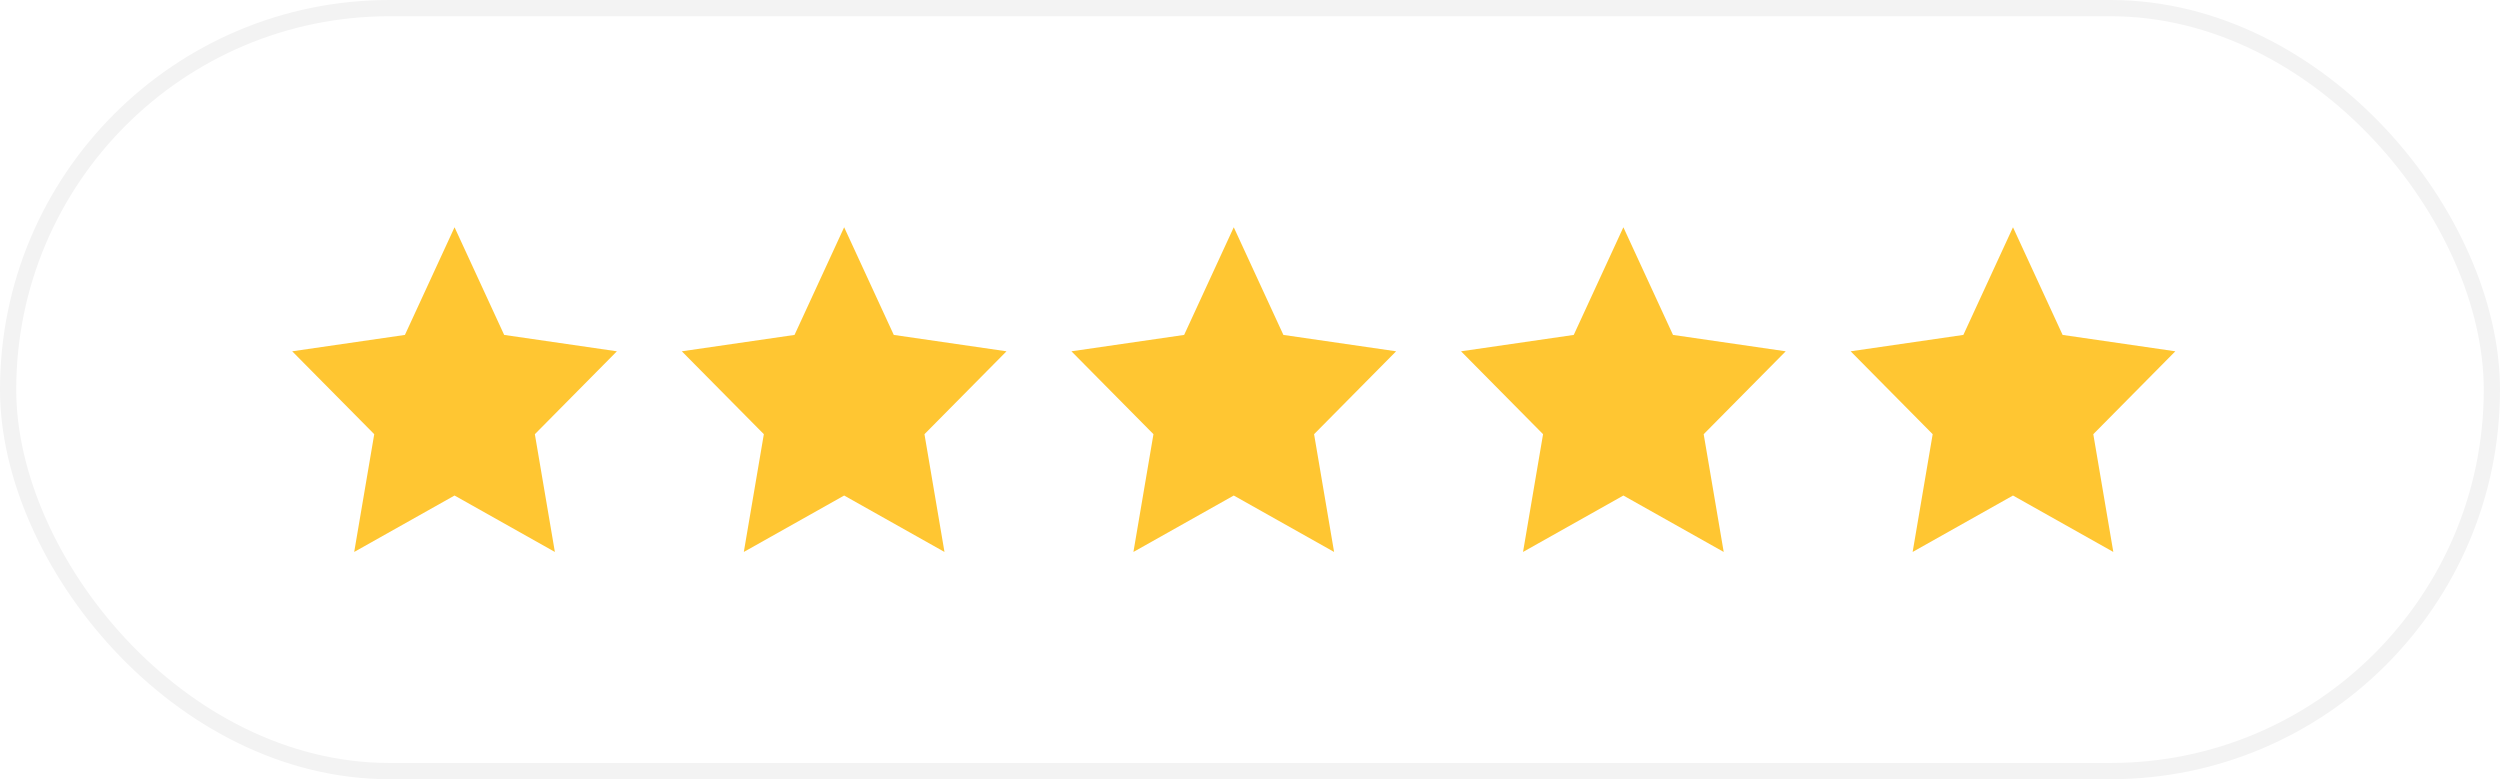 <?xml version="1.0" encoding="UTF-8"?> <svg xmlns="http://www.w3.org/2000/svg" width="154" height="48" viewBox="0 0 154 48" fill="none"> <path d="M28 14L31.057 20.631L38 21.64L32.947 26.746L34.18 34L28 30.524L21.819 34L23.053 26.746L18 21.64L24.943 20.631L28 14Z" fill="#FFC632"></path> <path d="M52 14L55.057 20.631L62 21.64L56.947 26.746L58.18 34L52 30.524L45.819 34L47.053 26.746L42 21.64L48.943 20.631L52 14Z" fill="#FFC632"></path> <path d="M76 14L79.057 20.631L86 21.64L80.947 26.746L82.18 34L76 30.524L69.819 34L71.053 26.746L66 21.64L72.943 20.631L76 14Z" fill="#FFC632"></path> <path d="M100 14L103.057 20.631L110 21.64L104.947 26.746L106.18 34L100 30.524L93.819 34L95.053 26.746L90 21.64L96.943 20.631L100 14Z" fill="#FFC632"></path> <path d="M124 14L127.057 20.631L134 21.64L128.947 26.746L130.18 34L124 30.524L117.819 34L119.053 26.746L114 21.64L120.943 20.631L124 14Z" fill="#FFC632"></path> <rect x="0.5" y="0.5" width="153" height="47" rx="23.5" stroke="black" stroke-opacity="0.05"></rect> </svg> 
